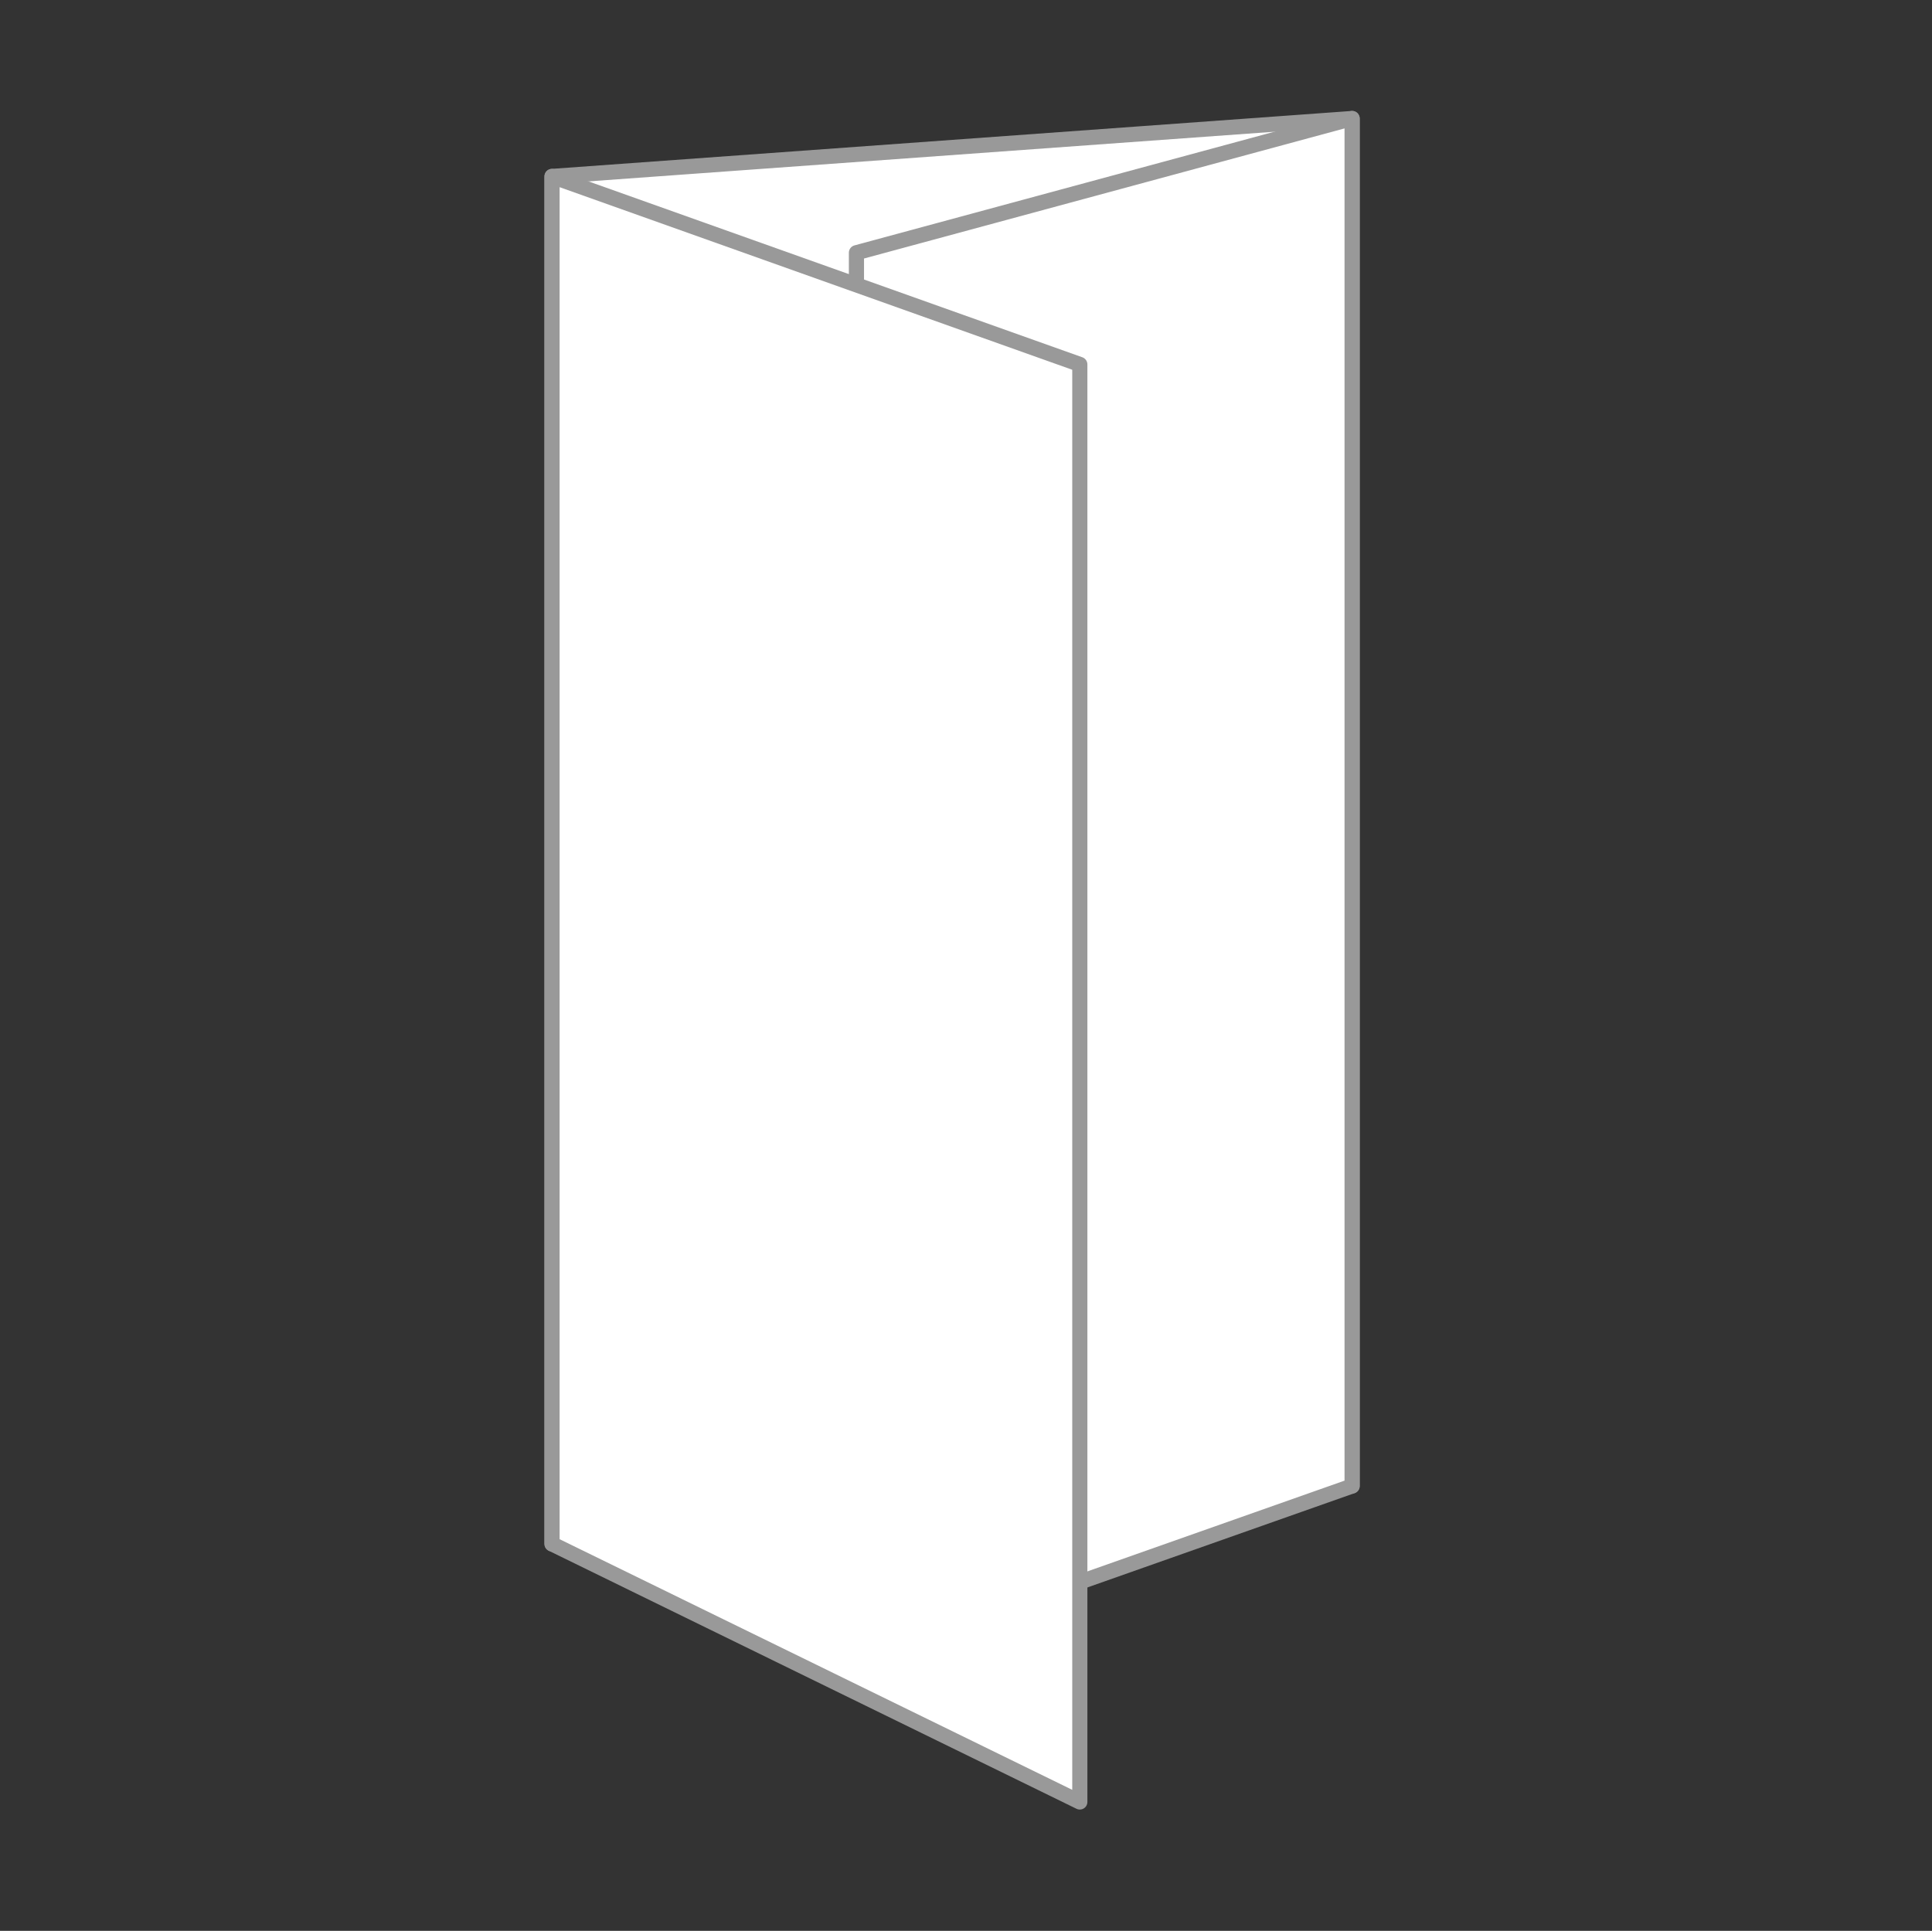 <?xml version="1.0" encoding="utf-8"?>
<!-- Generator: Adobe Illustrator 16.0.0, SVG Export Plug-In . SVG Version: 6.00 Build 0)  -->
<!DOCTYPE svg PUBLIC "-//W3C//DTD SVG 1.1//EN" "http://www.w3.org/Graphics/SVG/1.1/DTD/svg11.dtd">
<svg version="1.1" id="Layer_1" xmlns="http://www.w3.org/2000/svg" xmlns:xlink="http://www.w3.org/1999/xlink" x="0px" y="0px"
	 width="127.5px" height="127.44px" viewBox="0 -23.47 127.5 127.44" enable-background="new 0 -23.47 127.5 127.44"
	 xml:space="preserve">
<rect x="0" y="-23.47" width="127.5" height="127.44" fill="#333333" stroke="none"/>
<polygon fill="#FFFFFF" stroke="#999999" stroke-linejoin="round" stroke-miterlimit="10" points="89.231,74.608 36.431,78.431 
	36.431,-11.825 89.231,-15.648 "/>
<polygon fill="#FFFFFF" stroke="#999999" stroke-linejoin="round" stroke-miterlimit="10" points="89.231,74.608 56.52,86.154 
	56.52,-6.791 89.231,-15.648 "/>
<polygon fill="#FFFFFF" stroke="#999999" stroke-linejoin="round" stroke-miterlimit="10" points="71.261,95.463 36.431,78.431 
	36.431,-11.825 71.261,0.582 "/>
</svg>
